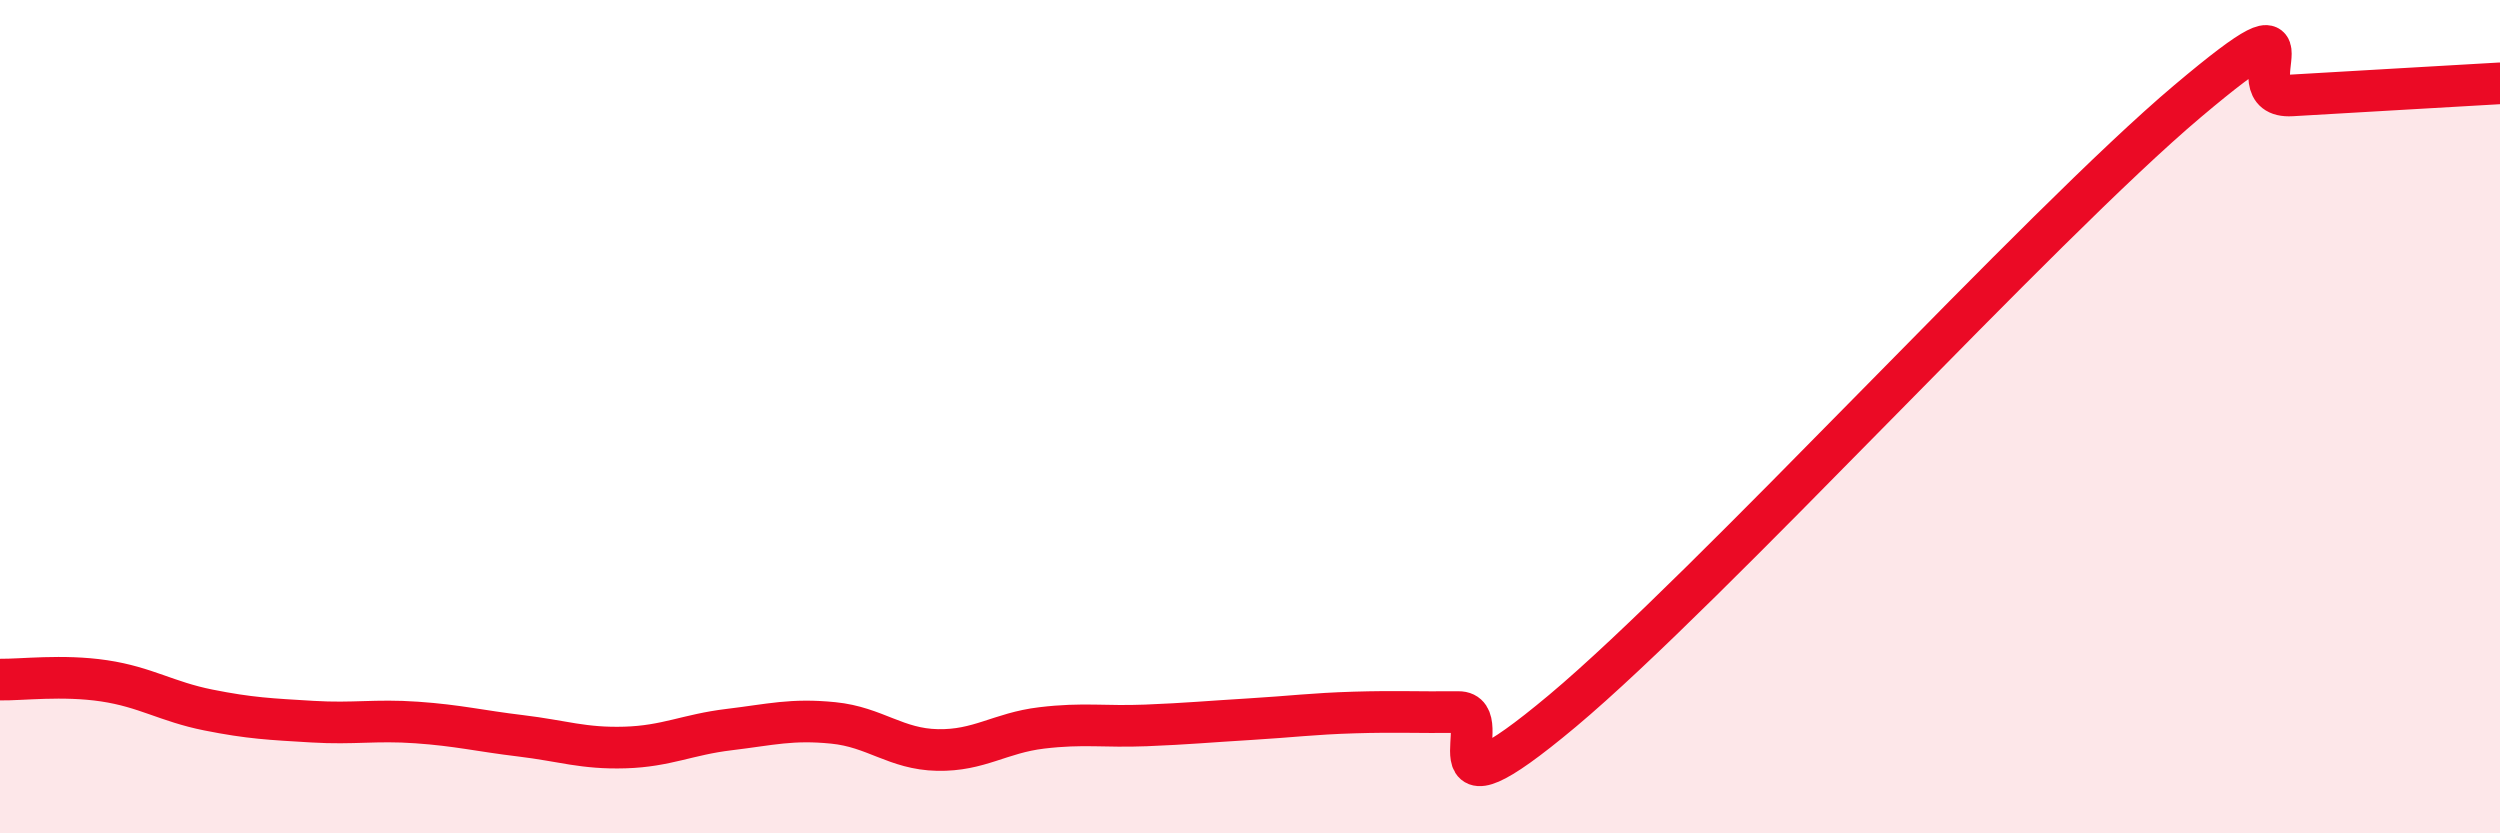 
    <svg width="60" height="20" viewBox="0 0 60 20" xmlns="http://www.w3.org/2000/svg">
      <path
        d="M 0,16.31 C 0.5,16.32 1.5,16.19 2.5,16.34 C 3.5,16.49 4,16.84 5,17.04 C 6,17.24 6.5,17.26 7.5,17.32 C 8.5,17.38 9,17.27 10,17.34 C 11,17.41 11.5,17.54 12.5,17.66 C 13.5,17.78 14,17.97 15,17.94 C 16,17.91 16.5,17.63 17.5,17.51 C 18.5,17.39 19,17.25 20,17.35 C 21,17.45 21.5,17.98 22.5,18 C 23.5,18.02 24,17.59 25,17.47 C 26,17.35 26.5,17.45 27.5,17.41 C 28.5,17.37 29,17.32 30,17.26 C 31,17.2 31.5,17.13 32.5,17.1 C 33.5,17.07 34,17.1 35,17.09 C 36,17.08 34,19.99 37.5,17.06 C 41,14.13 49,5.38 52.5,2.43 C 56,-0.52 53.5,2.38 55,2.29 C 56.5,2.2 59,2.06 60,2L60 20L0 20Z"
        fill="#EB0A25"
        opacity="0.1"
        stroke-linecap="round"
        stroke-linejoin="round"
      />
      <path
        d="M 0,16.31 C 0.5,16.32 1.5,16.19 2.5,16.34 C 3.5,16.49 4,16.84 5,17.04 C 6,17.24 6.5,17.26 7.5,17.32 C 8.5,17.38 9,17.27 10,17.34 C 11,17.41 11.5,17.54 12.5,17.66 C 13.5,17.78 14,17.97 15,17.94 C 16,17.91 16.5,17.63 17.5,17.51 C 18.5,17.39 19,17.25 20,17.35 C 21,17.45 21.5,17.98 22.5,18 C 23.5,18.02 24,17.59 25,17.47 C 26,17.35 26.5,17.45 27.5,17.41 C 28.5,17.37 29,17.32 30,17.26 C 31,17.2 31.5,17.13 32.5,17.1 C 33.5,17.07 34,17.1 35,17.09 C 36,17.08 34,19.99 37.5,17.06 C 41,14.13 49,5.38 52.5,2.43 C 56,-0.52 53.5,2.38 55,2.29 C 56.5,2.2 59,2.06 60,2"
        stroke="#EB0A25"
        stroke-width="1"
        fill="none"
        stroke-linecap="round"
        stroke-linejoin="round"
      />
    </svg>
  